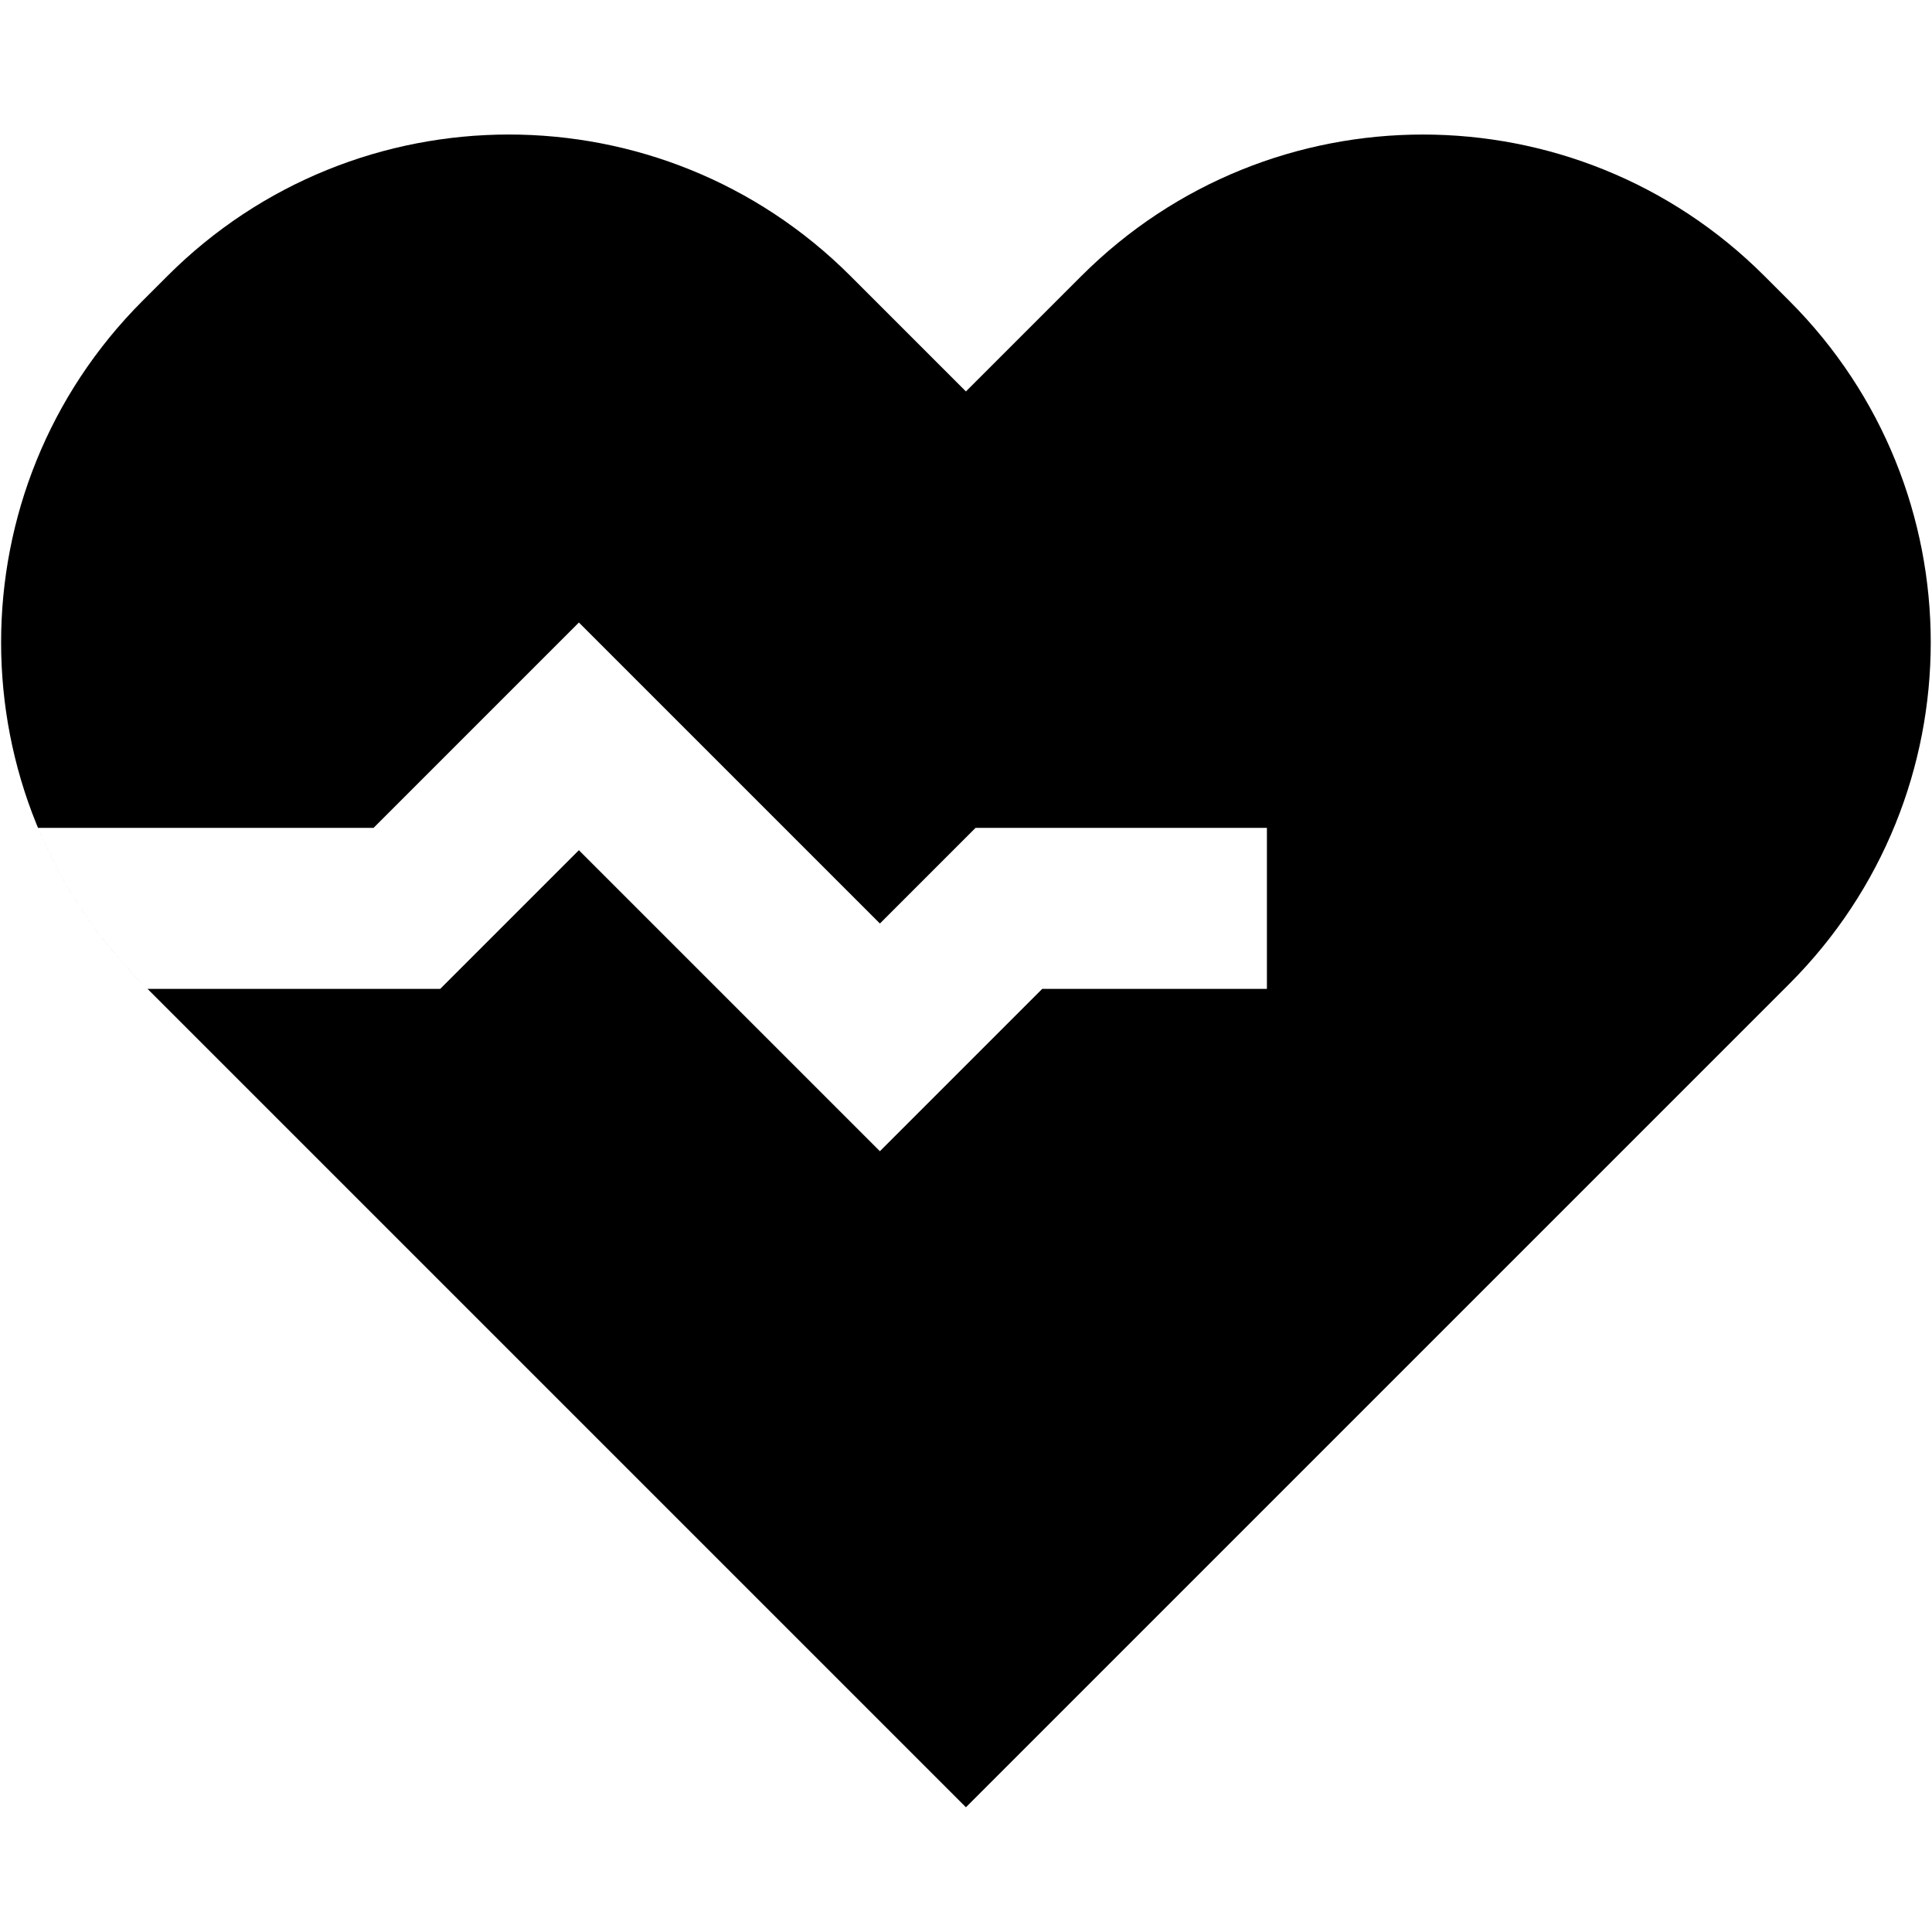 <svg xmlns="http://www.w3.org/2000/svg" fill="none" viewBox="0 0 100 100" id="Heart-Rate--Streamline-Sharp" height="100" width="100">
  <desc>
    Heart Rate Streamline Icon: https://streamlinehq.com
  </desc>
  <g id="Solid/13-Health/05-Medical-monitoring/heart-rate--health-beauty-information-data-beat-pulse-monitor-heart-rate-info">
    <path id="Subtract" fill="#000000" fill-rule="evenodd" d="M55.972 14.286c9.763 -9.763 25.592 -9.763 35.355 -0l1.286 1.286c9.763 9.763 9.763 25.592 0 35.355l-39.671 39.671 -2.946 2.946 -2.946 -2.946 -39.671 -39.671c-9.763 -9.763 -9.763 -25.592 0 -35.356l1.286 -1.286c9.763 -9.763 25.592 -9.763 35.355 0l5.976 5.976 5.975 -5.976ZM21.062 51.183H7.634l-0.254 -0.254c-2.389 -2.389 -4.193 -5.141 -5.413 -8.079H19.336L27.018 35.167l2.946 -2.946 2.946 2.946 12.634 12.634 3.731 -3.731 1.22 -1.22h15.08v8.333h-11.629l-5.457 5.457 -2.946 2.946 -2.946 -2.946 -12.634 -12.634 -5.957 5.957 -1.22 1.22h-1.726Z" clip-rule="evenodd" stroke-width="4.167"></path>
  </g>
</svg>